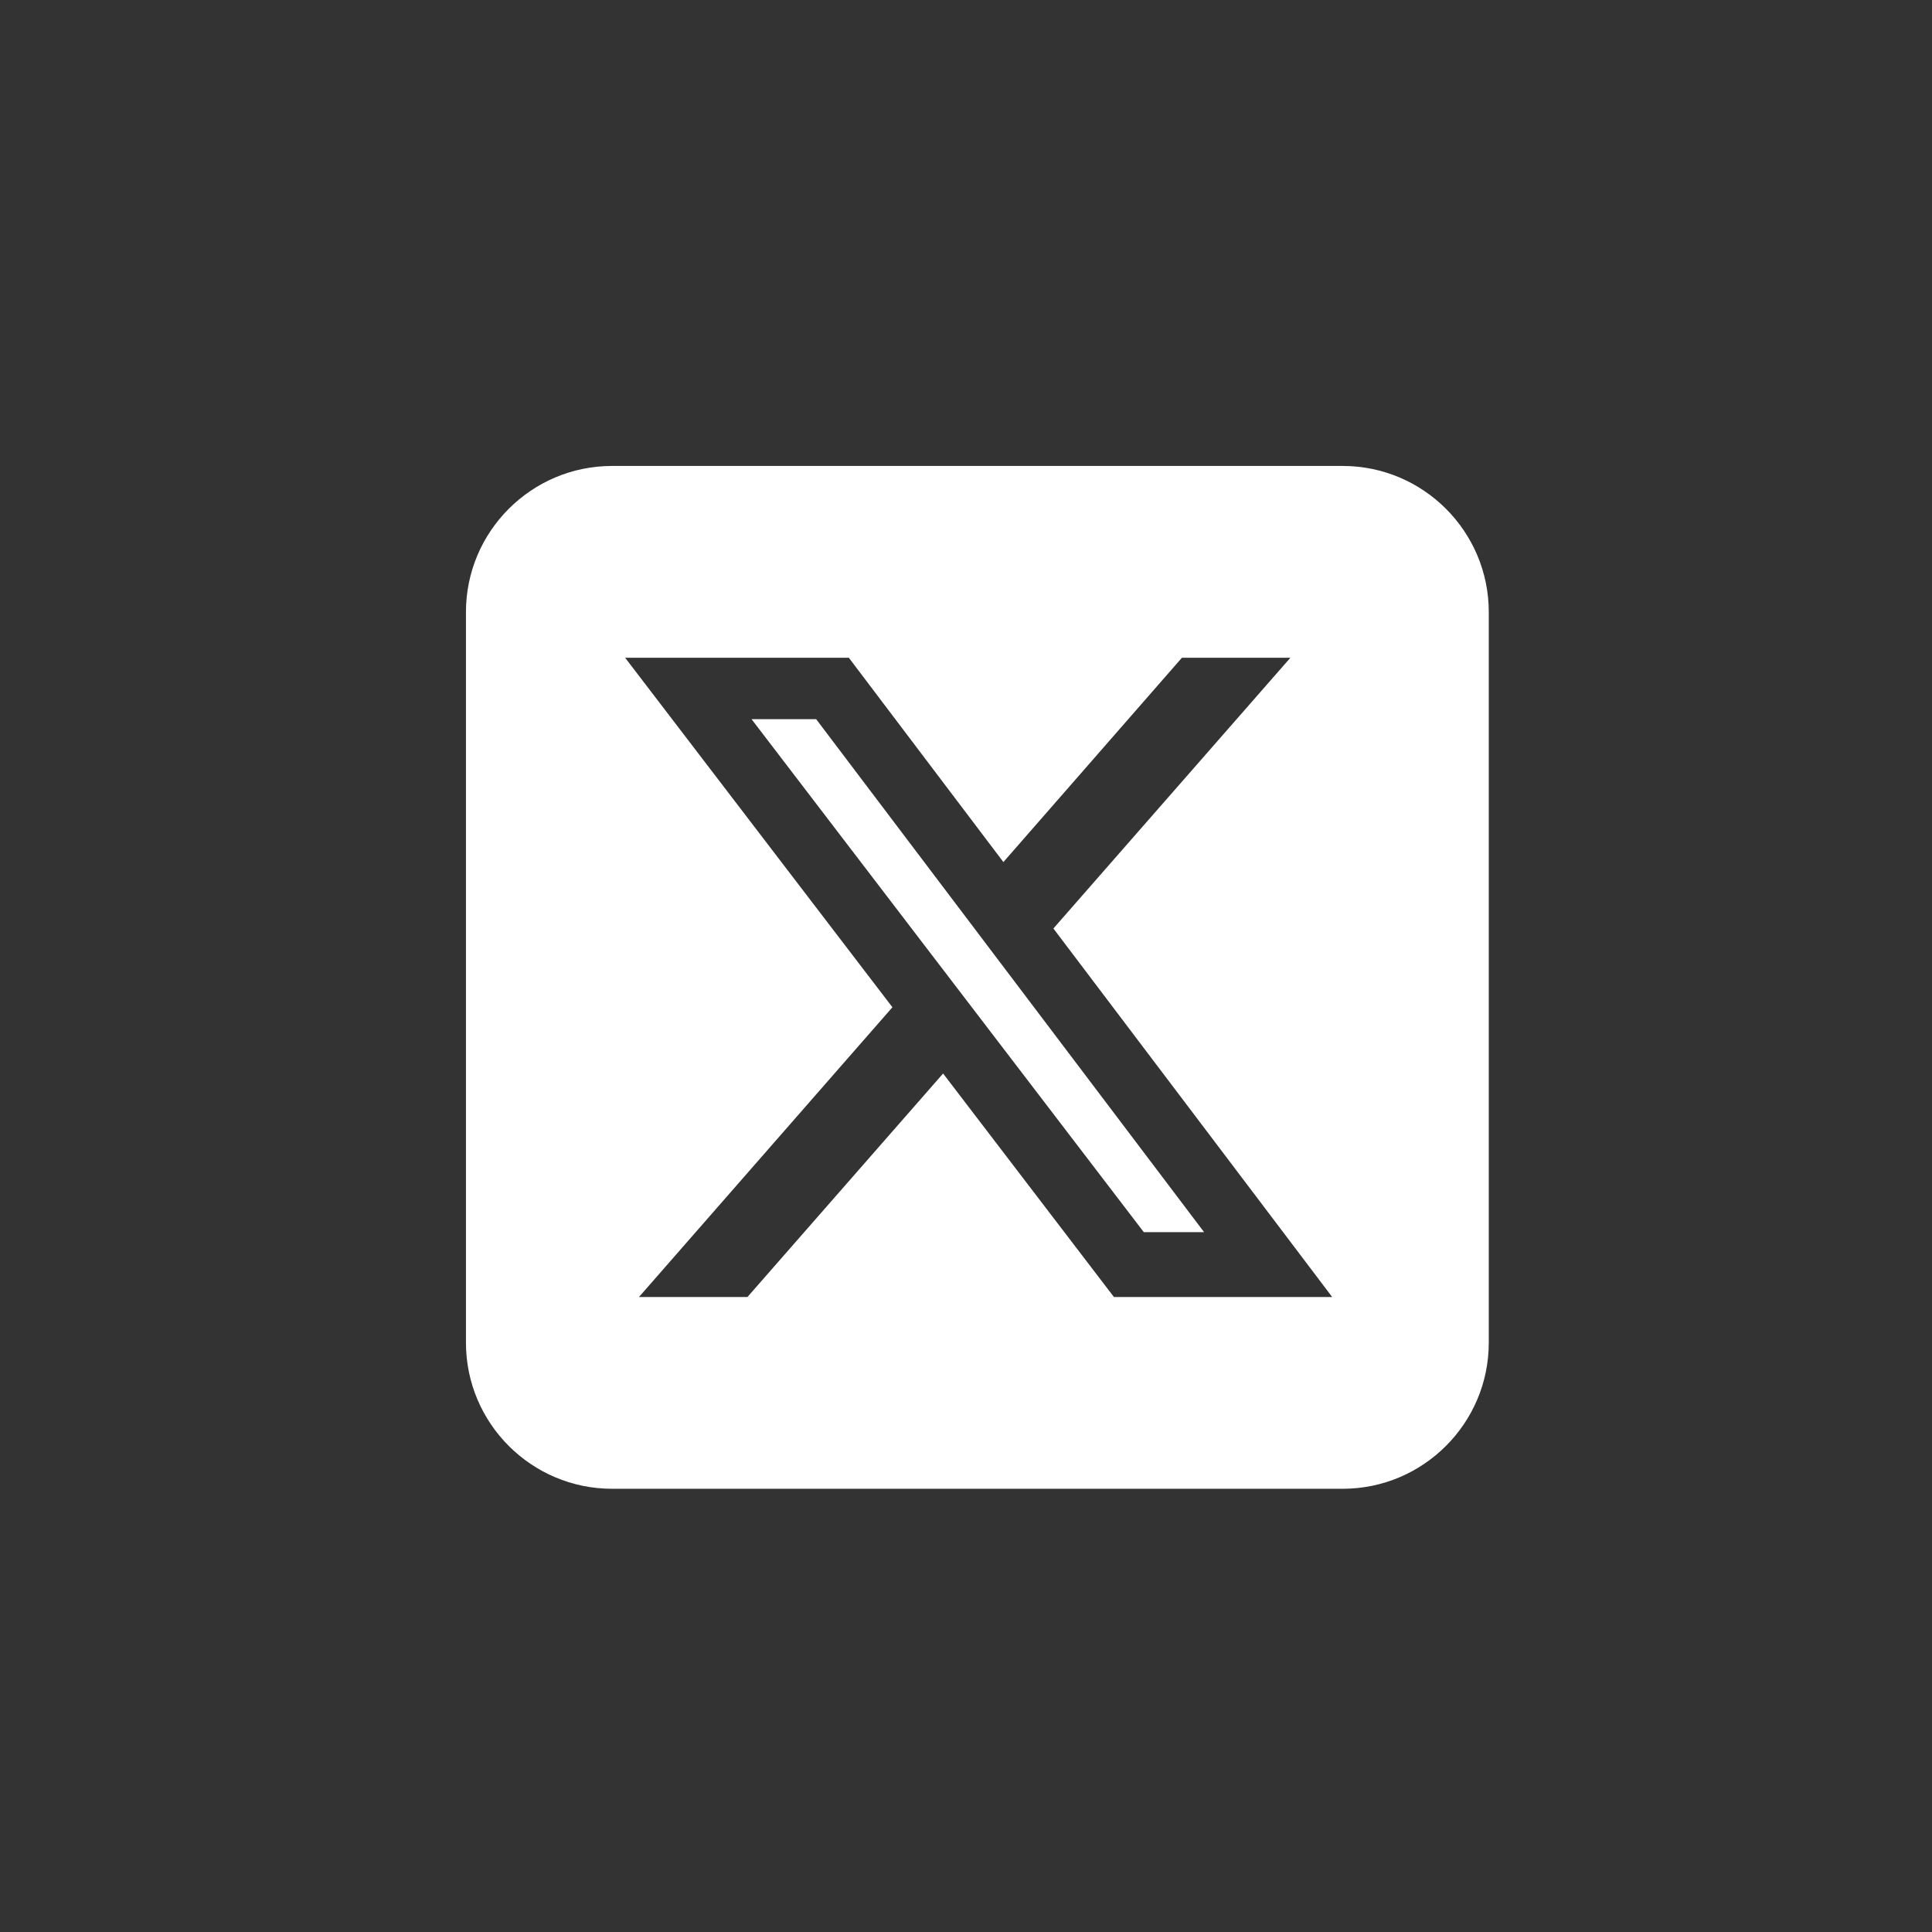 <svg width="34" height="34" viewBox="0 0 34 34" fill="none" xmlns="http://www.w3.org/2000/svg">
<rect x="0" y="0" width="34" height="34" fill="#333333" stroke="none"/>
<path d="M10.771 8.2C9.353 8.2 8.2 9.353 8.2 10.771V23.629C8.2 25.047 9.353 26.2 10.771 26.2H23.629C25.047 26.2 26.2 25.047 26.2 23.629V10.771C26.2 9.353 25.047 8.2 23.629 8.2H10.771ZM22.709 11.575L18.538 16.34L23.444 22.825H19.603L16.597 18.892L13.154 22.825H11.245L15.705 17.726L11.001 11.575H14.938L17.658 15.171L20.8 11.575H22.709ZM21.19 21.684L14.363 12.656H13.226L20.129 21.684H21.186H21.19Z" fill="white"/>
</svg>
